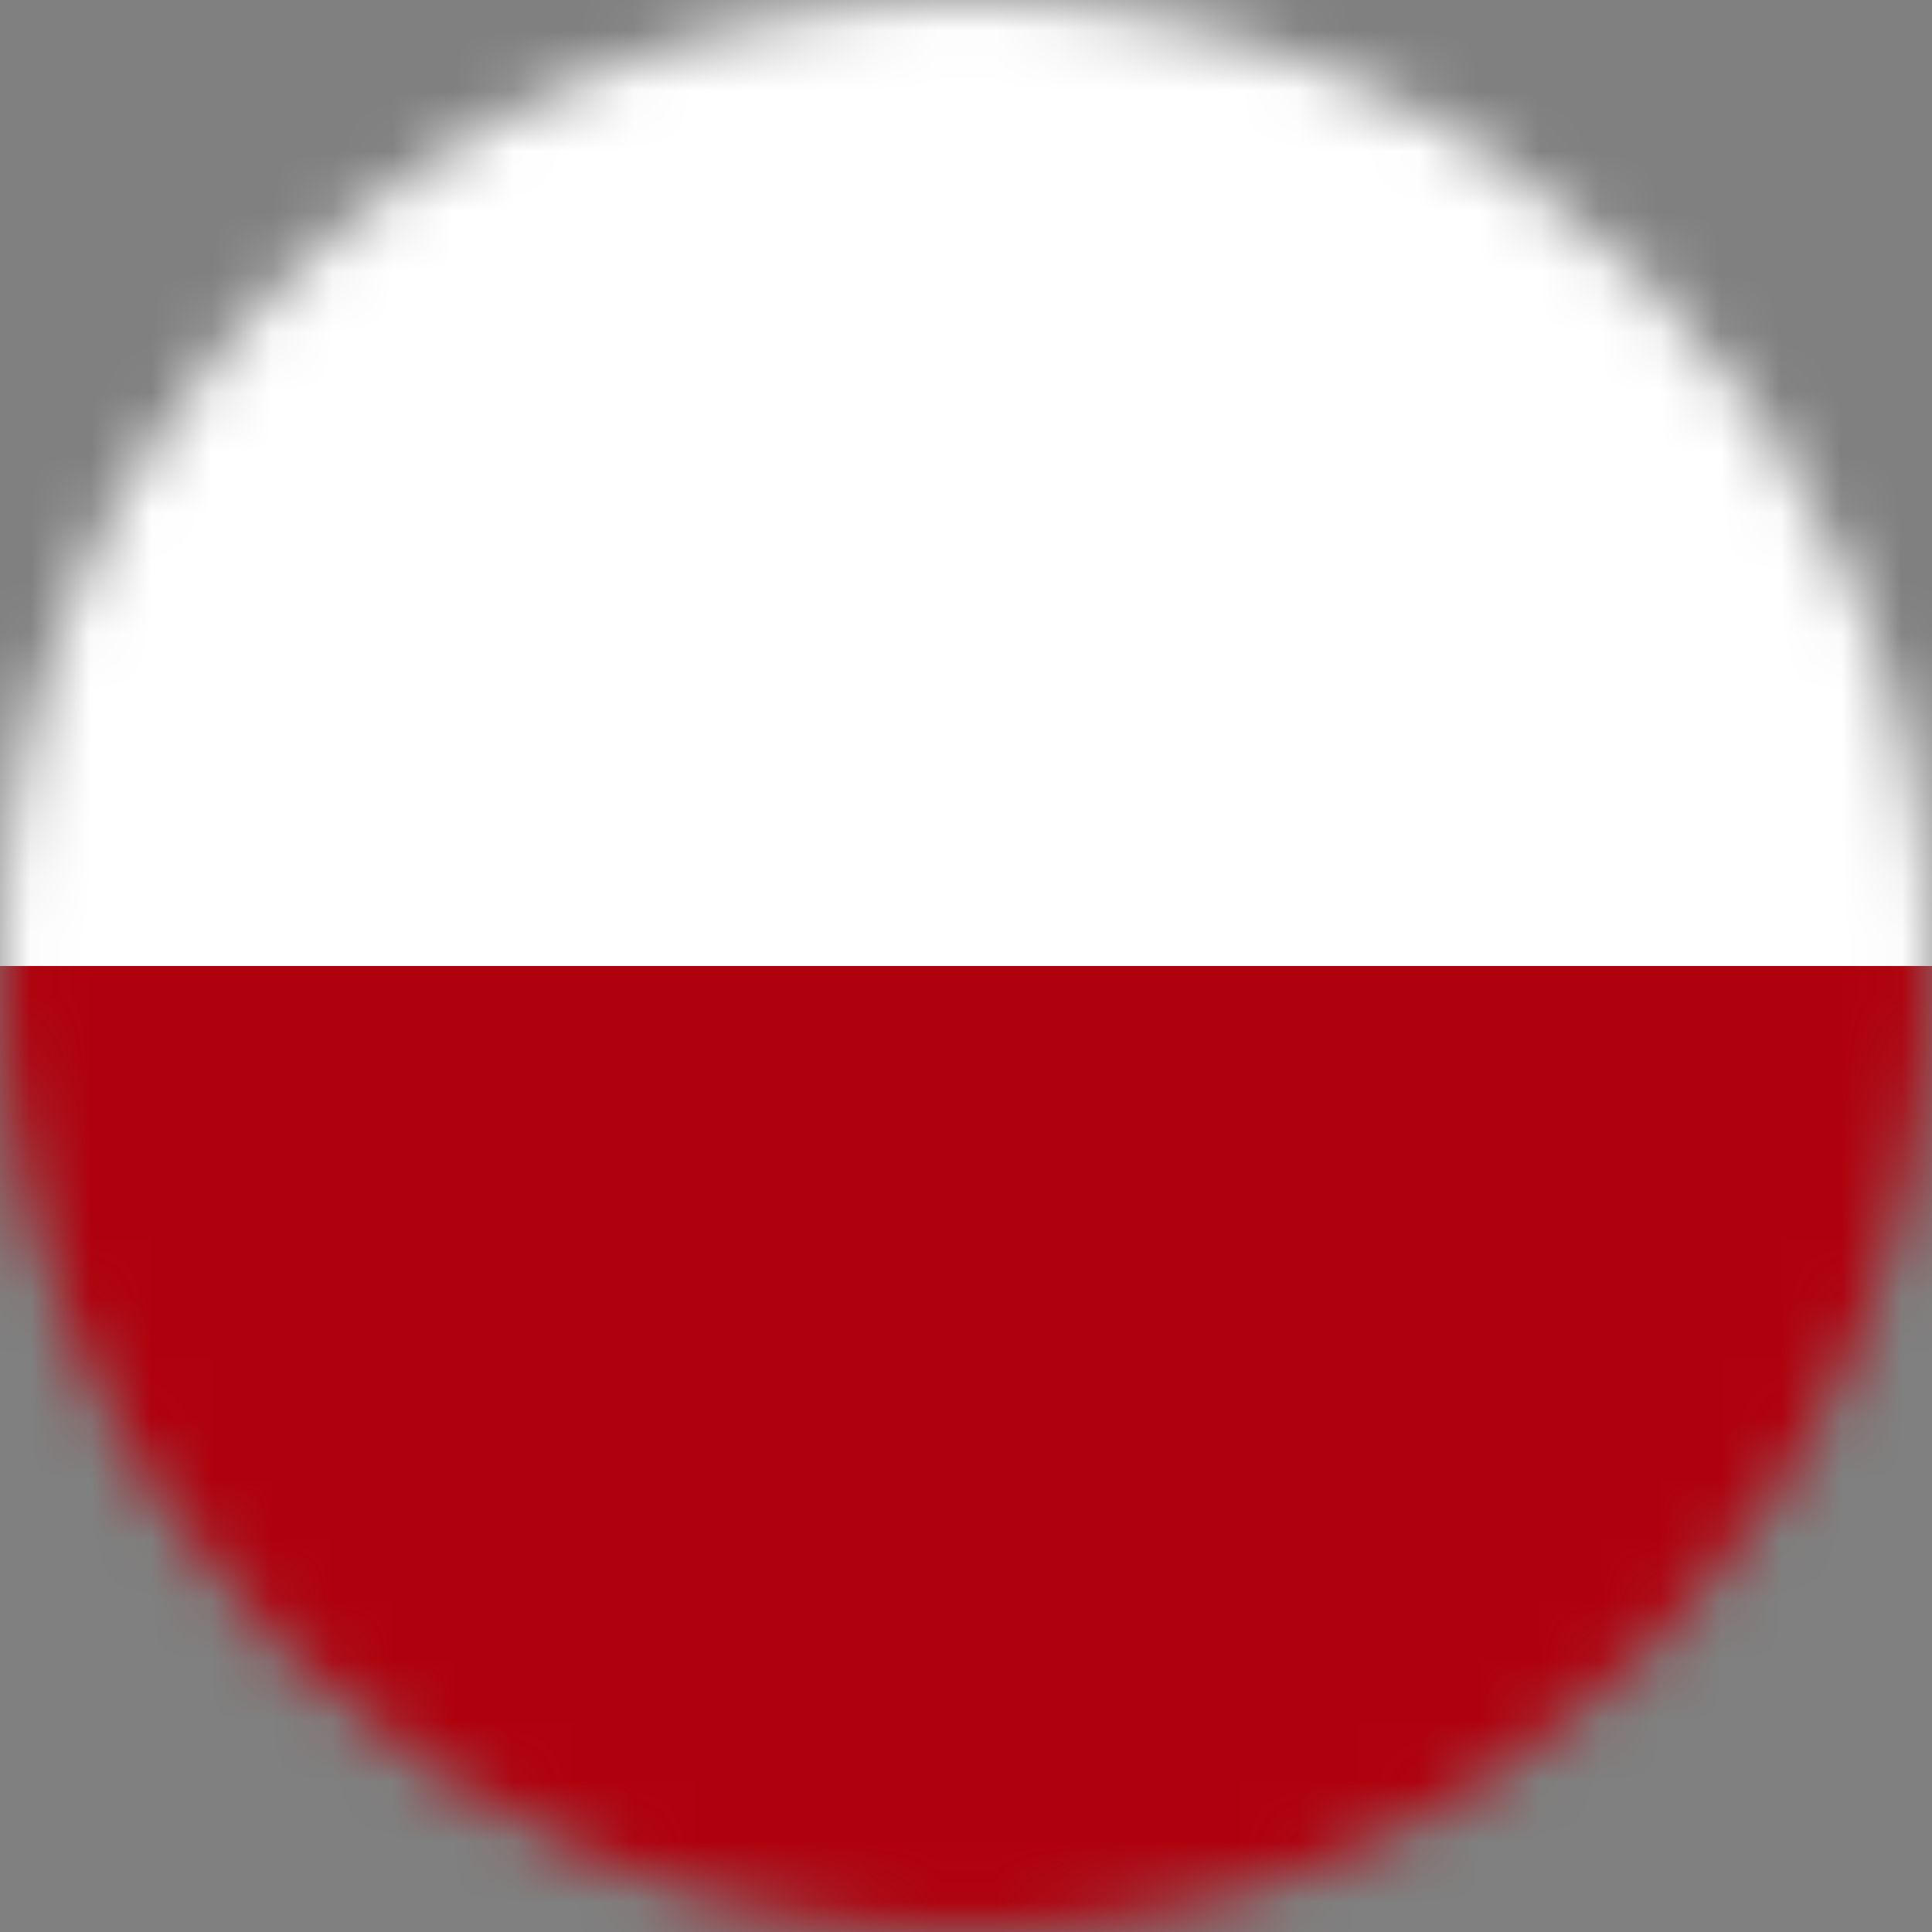 <svg width="32" height="32" viewBox="0 0 32 32" fill="none" xmlns="http://www.w3.org/2000/svg">
<rect x="0" y="0" width="32" height="32" fill="#808080" stroke="none"/>
<g id="Poland">
<mask id="mask0_8190_2158" style="mask-type:alpha" maskUnits="userSpaceOnUse" x="0" y="0" width="32" height="32">
<circle id="Poland_2" cx="16" cy="16" r="16" fill="#D9D9D9"/>
</mask>
<g mask="url(#mask0_8190_2158)">
<path id="Vector" fill-rule="evenodd" clip-rule="evenodd" d="M-6.222 0H38.222V16H-6.222V0Z" fill="white"/>
<path id="Vector_2" fill-rule="evenodd" clip-rule="evenodd" d="M-6.222 16H38.222V32H-6.222V16Z" fill="#AF010D"/>
</g>
</g>
</svg>
